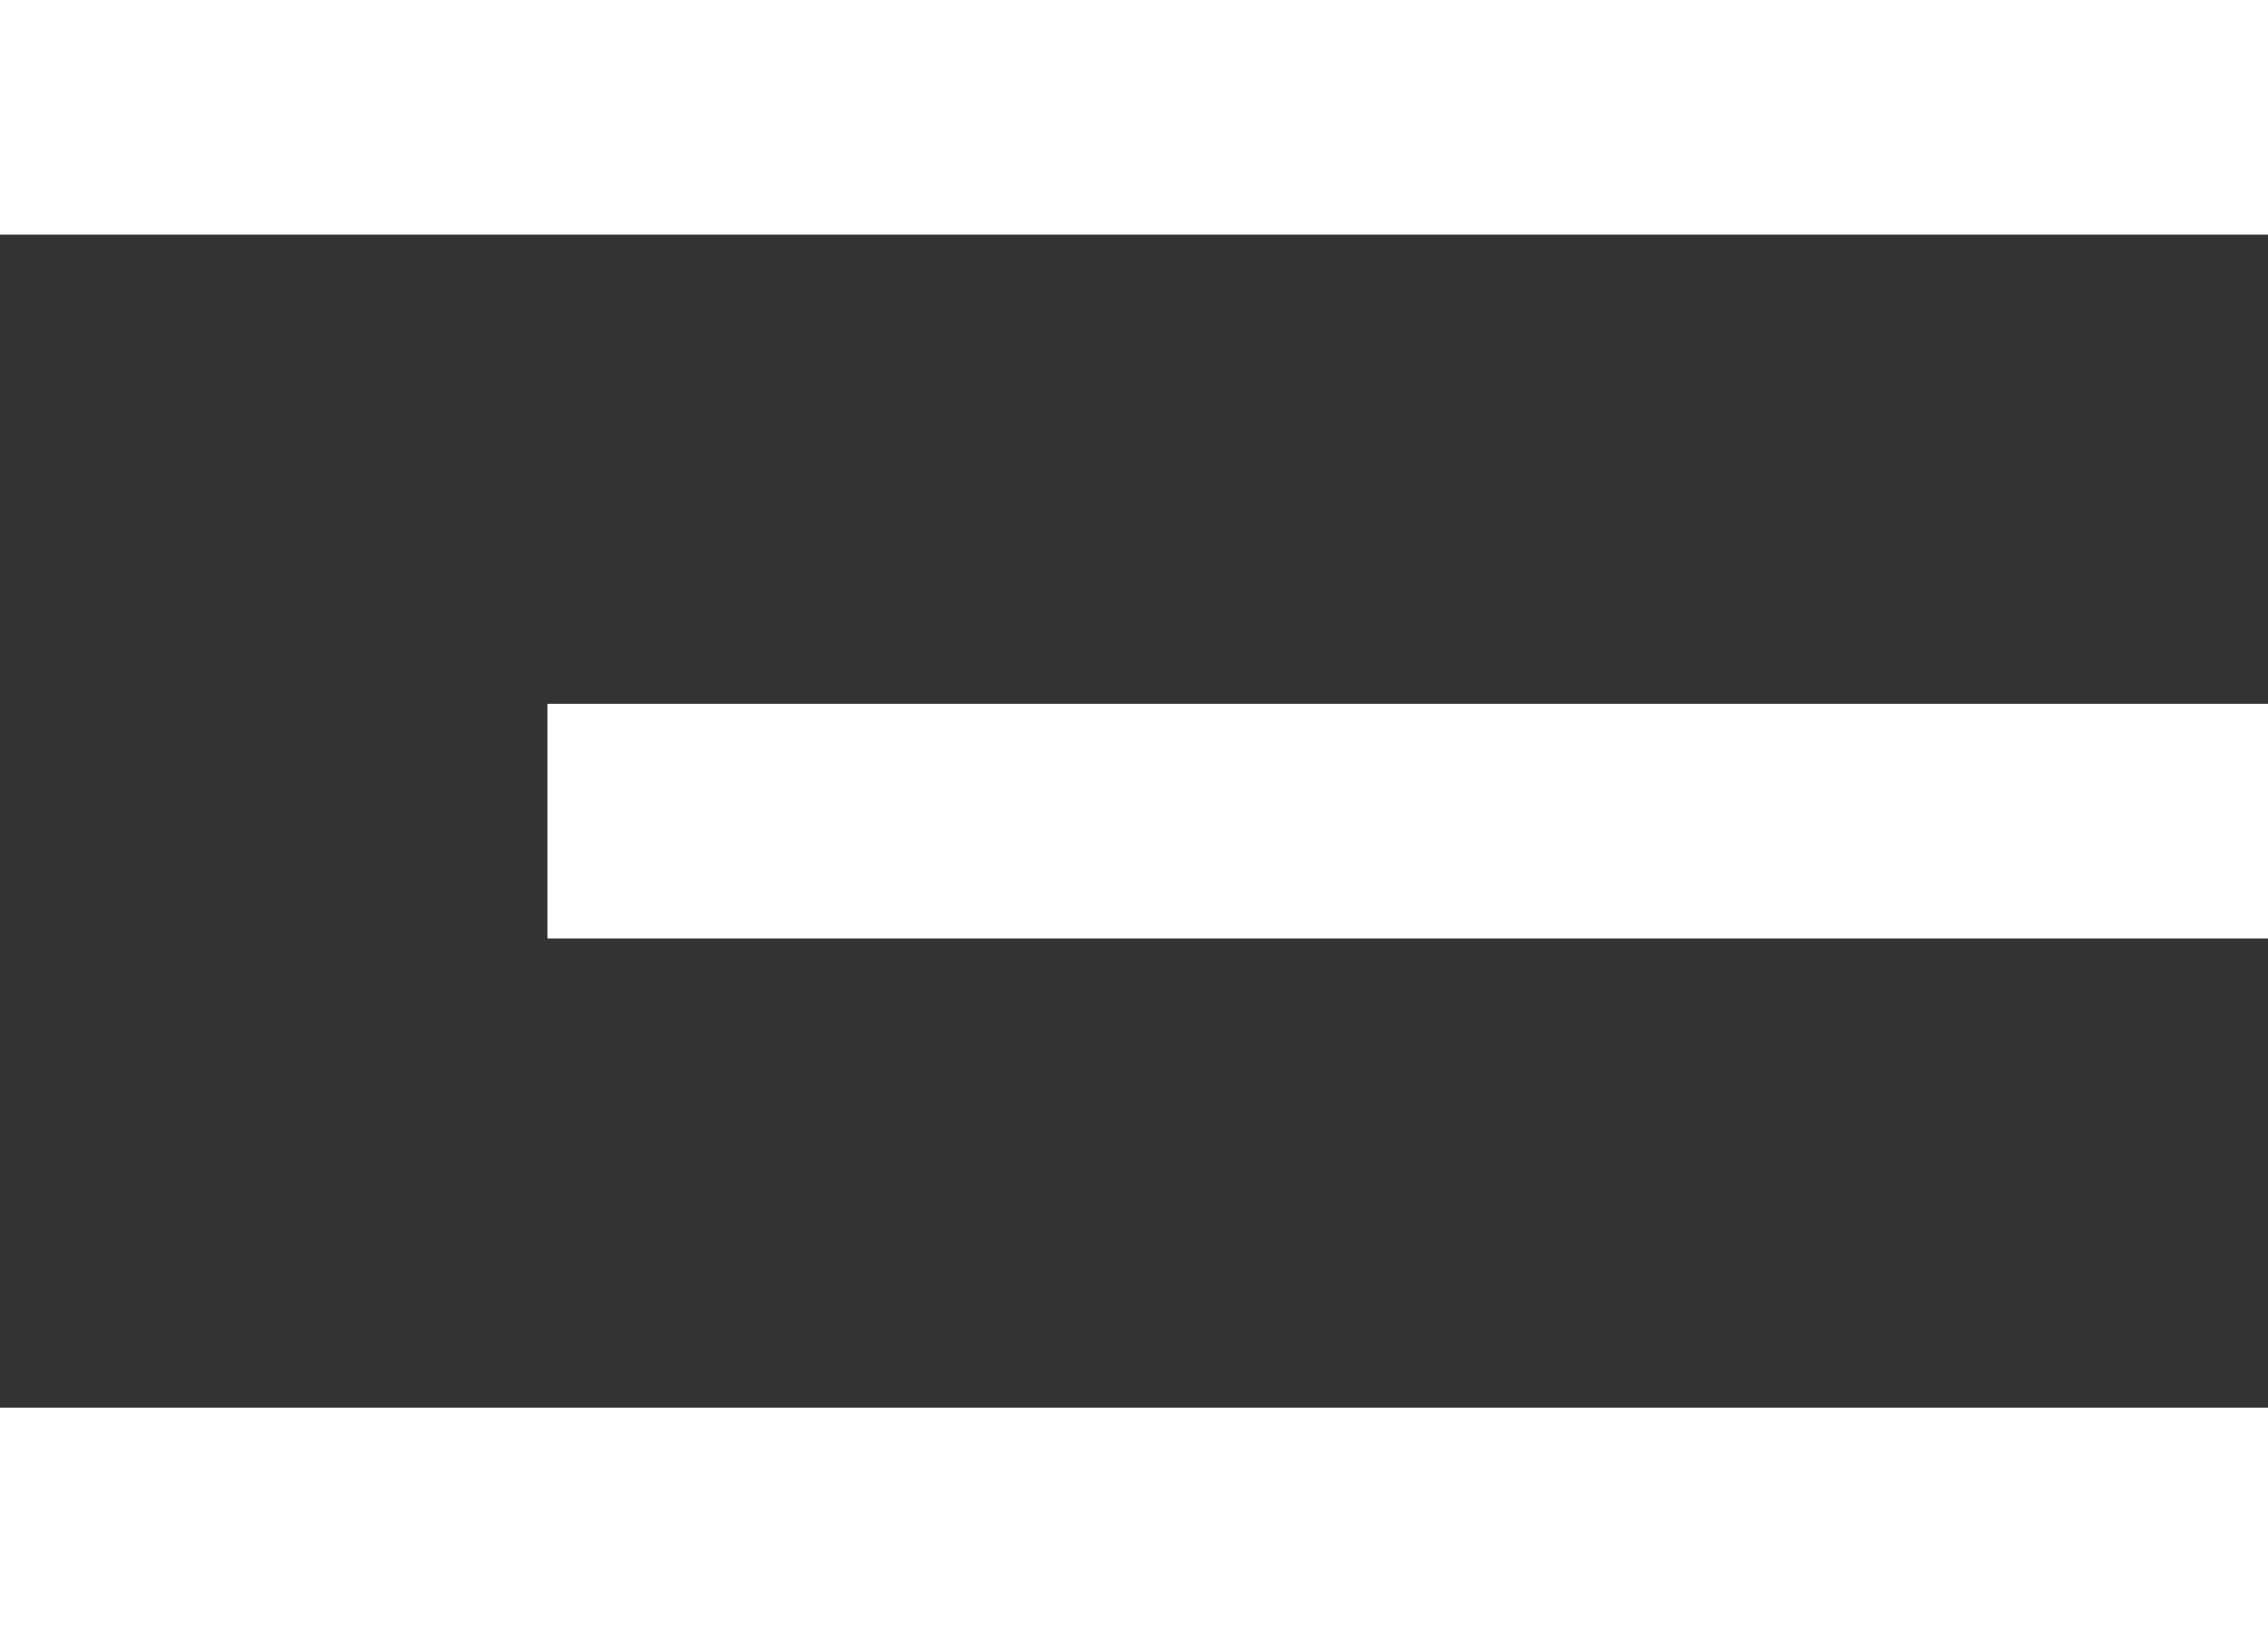 <svg xmlns="http://www.w3.org/2000/svg" width="29" height="21" viewBox="0 0 29 21">
  <rect x="0" y="0" width="29" height="21" fill="#333333" stroke="none"/>
  <g id="Gruppe_141" data-name="Gruppe 141" transform="translate(0.034)">
    <rect id="Rechteck_122" data-name="Rechteck 122" width="29" height="3" transform="translate(-0.034)" fill="#fff"/>
    <rect id="Rechteck_123" data-name="Rechteck 123" width="22" height="3" transform="translate(6.966 9)" fill="#fff"/>
    <rect id="Rechteck_124" data-name="Rechteck 124" width="29" height="3" transform="translate(-0.034 18)" fill="#fff"/>
  </g>
</svg>

